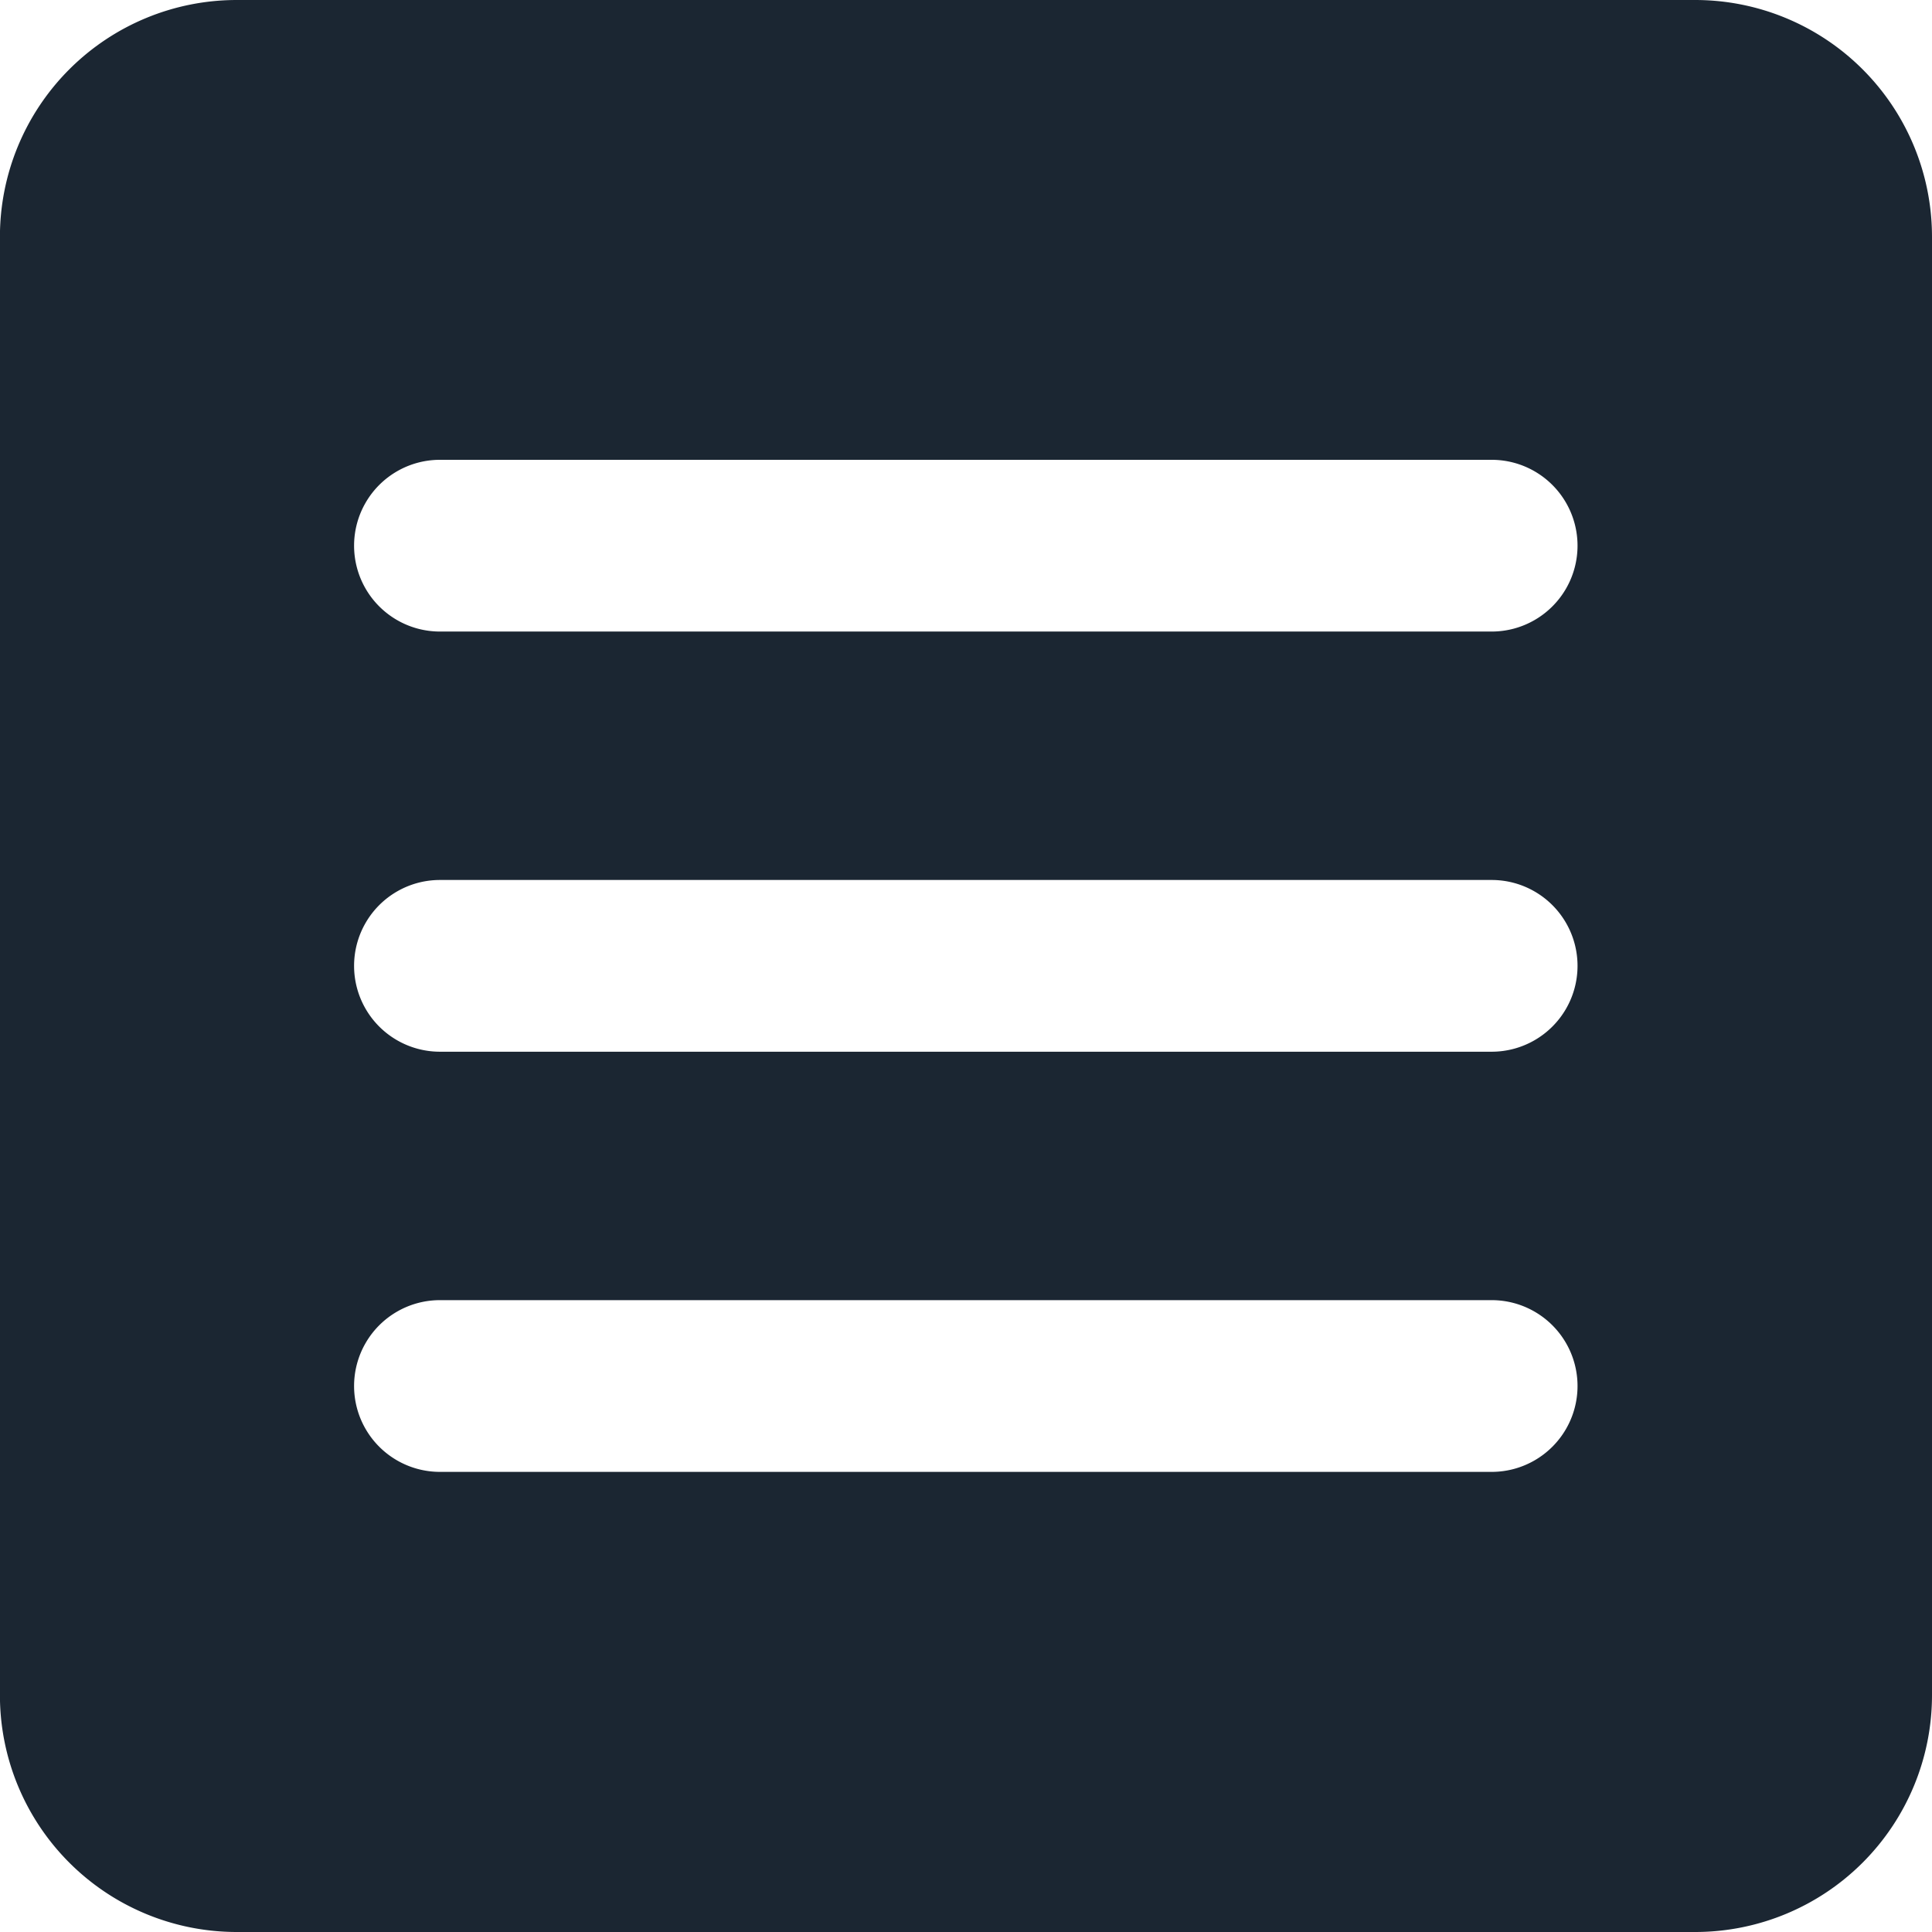 <svg id="Layer_1" data-name="Layer 1" xmlns="http://www.w3.org/2000/svg" viewBox="0 0 252.9 252.9"><defs><style>.cls-1{fill:#1b2632;}</style></defs><path class="cls-1" d="M223.31,1.41H32.4a31,31,0,0,0-31,31V223.31a31,31,0,0,0,31,31H223.31a31,31,0,0,0,31-31V32.4A31,31,0,0,0,223.31,1.41ZM196.67,194.08H59a11.24,11.24,0,1,1,0-22.48H196.67a11.24,11.24,0,0,1,0,22.48Zm0-55H59a11.24,11.24,0,0,1,0-22.48H196.67a11.24,11.24,0,1,1,0,22.48Zm0-55H59a11.24,11.24,0,0,1,0-22.48H196.67a11.24,11.24,0,1,1,0,22.48Z" transform="translate(-1.41 -1.41)"/></svg>